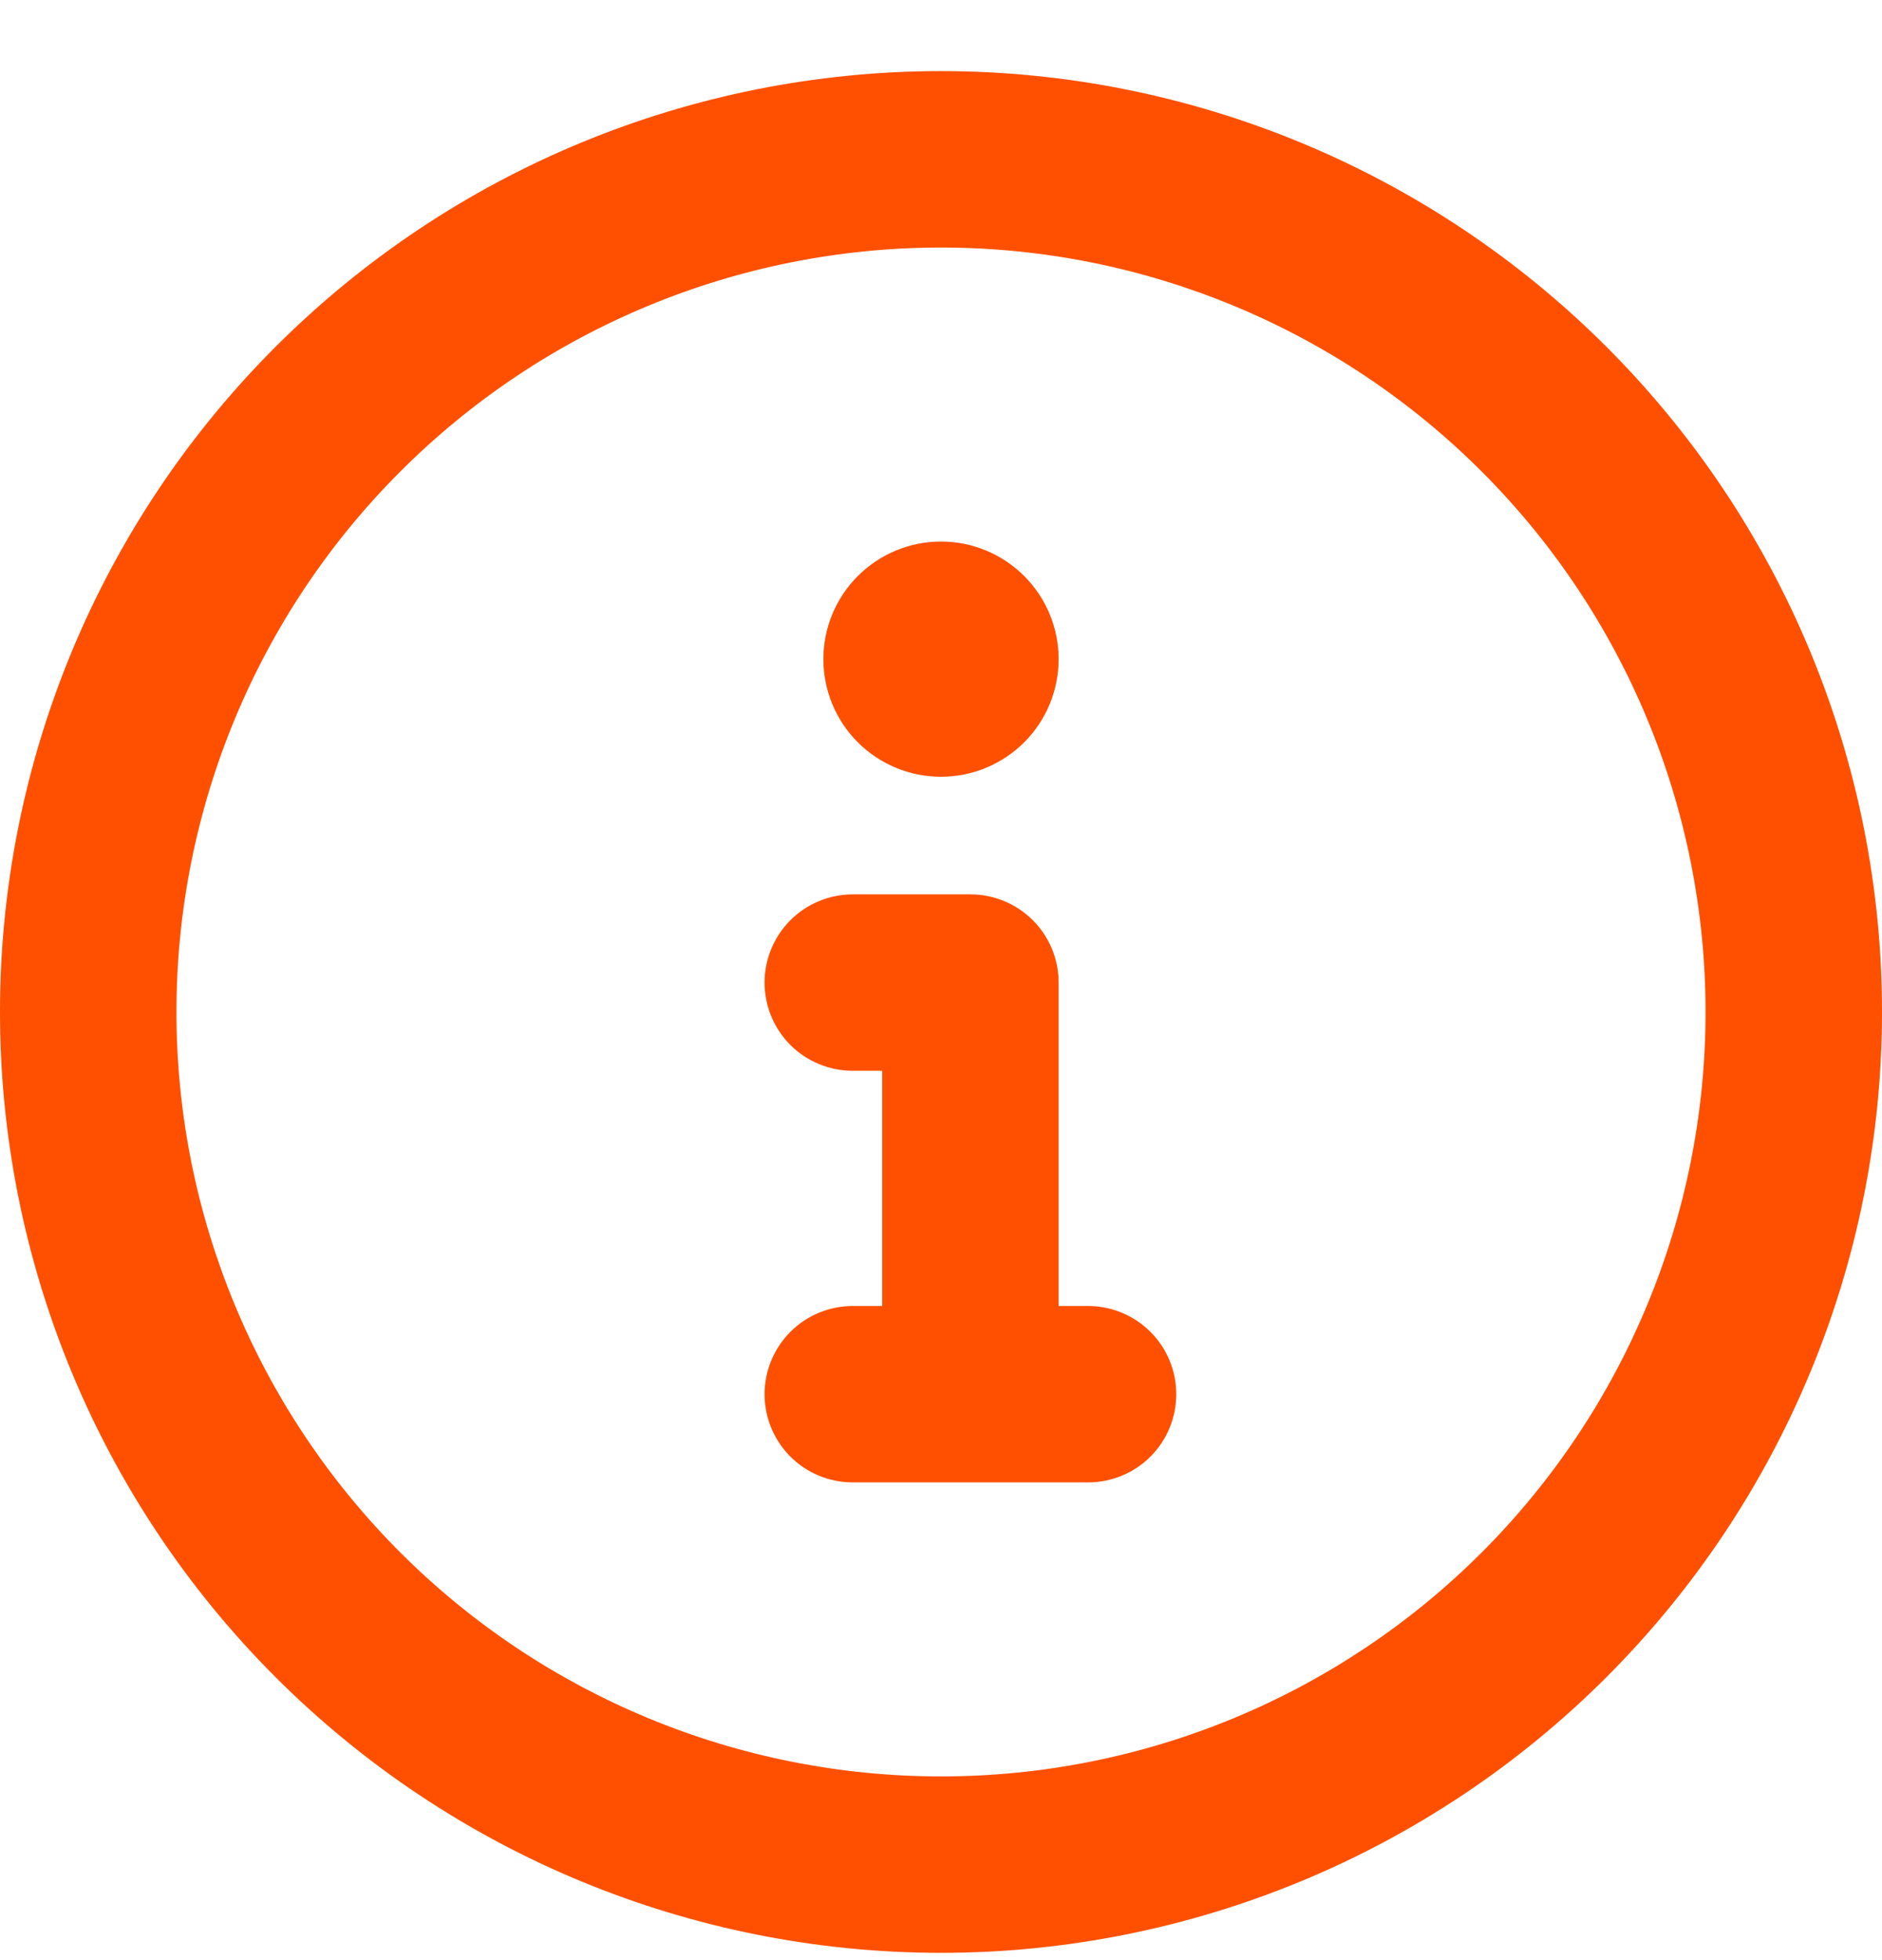 <svg width="24" height="25" viewBox="0 0 24 25" fill="none" xmlns="http://www.w3.org/2000/svg">
<path d="M0 12.907C0 9.725 1.264 6.672 3.515 4.422C5.765 2.172 8.817 0.907 12 0.907C15.183 0.907 18.235 2.172 20.485 4.422C22.736 6.672 24 9.725 24 12.907C24 16.09 22.736 19.142 20.485 21.392C18.235 23.643 15.183 24.907 12 24.907C8.817 24.907 5.765 23.643 3.515 21.392C1.264 19.142 0 16.09 0 12.907ZM12 3.157C9.414 3.157 6.934 4.184 5.106 6.013C3.277 7.841 2.25 10.321 2.25 12.907C2.25 15.493 3.277 17.973 5.106 19.802C6.934 21.63 9.414 22.657 12 22.657C14.586 22.657 17.066 21.63 18.894 19.802C20.723 17.973 21.75 15.493 21.75 12.907C21.75 10.321 20.723 7.841 18.894 6.013C17.066 4.184 14.586 3.157 12 3.157ZM9.75 12.532C9.75 12.234 9.869 11.948 10.079 11.737C10.29 11.526 10.577 11.407 10.875 11.407H12.375C12.673 11.407 12.96 11.526 13.171 11.737C13.382 11.948 13.5 12.234 13.5 12.532V16.657H13.875C14.173 16.657 14.46 16.776 14.671 16.987C14.882 17.198 15 17.484 15 17.782C15 18.081 14.882 18.367 14.671 18.578C14.46 18.789 14.173 18.907 13.875 18.907H10.875C10.577 18.907 10.29 18.789 10.079 18.578C9.869 18.367 9.75 18.081 9.75 17.782C9.75 17.484 9.869 17.198 10.079 16.987C10.29 16.776 10.577 16.657 10.875 16.657H11.25V13.657H10.875C10.577 13.657 10.29 13.539 10.079 13.328C9.869 13.117 9.75 12.831 9.75 12.532ZM12 9.907C11.602 9.907 11.221 9.749 10.939 9.468C10.658 9.187 10.5 8.805 10.5 8.407C10.5 8.009 10.658 7.628 10.939 7.347C11.221 7.065 11.602 6.907 12 6.907C12.398 6.907 12.779 7.065 13.061 7.347C13.342 7.628 13.5 8.009 13.5 8.407C13.5 8.805 13.342 9.187 13.061 9.468C12.779 9.749 12.398 9.907 12 9.907Z" fill="#FE5000"/>
</svg>

